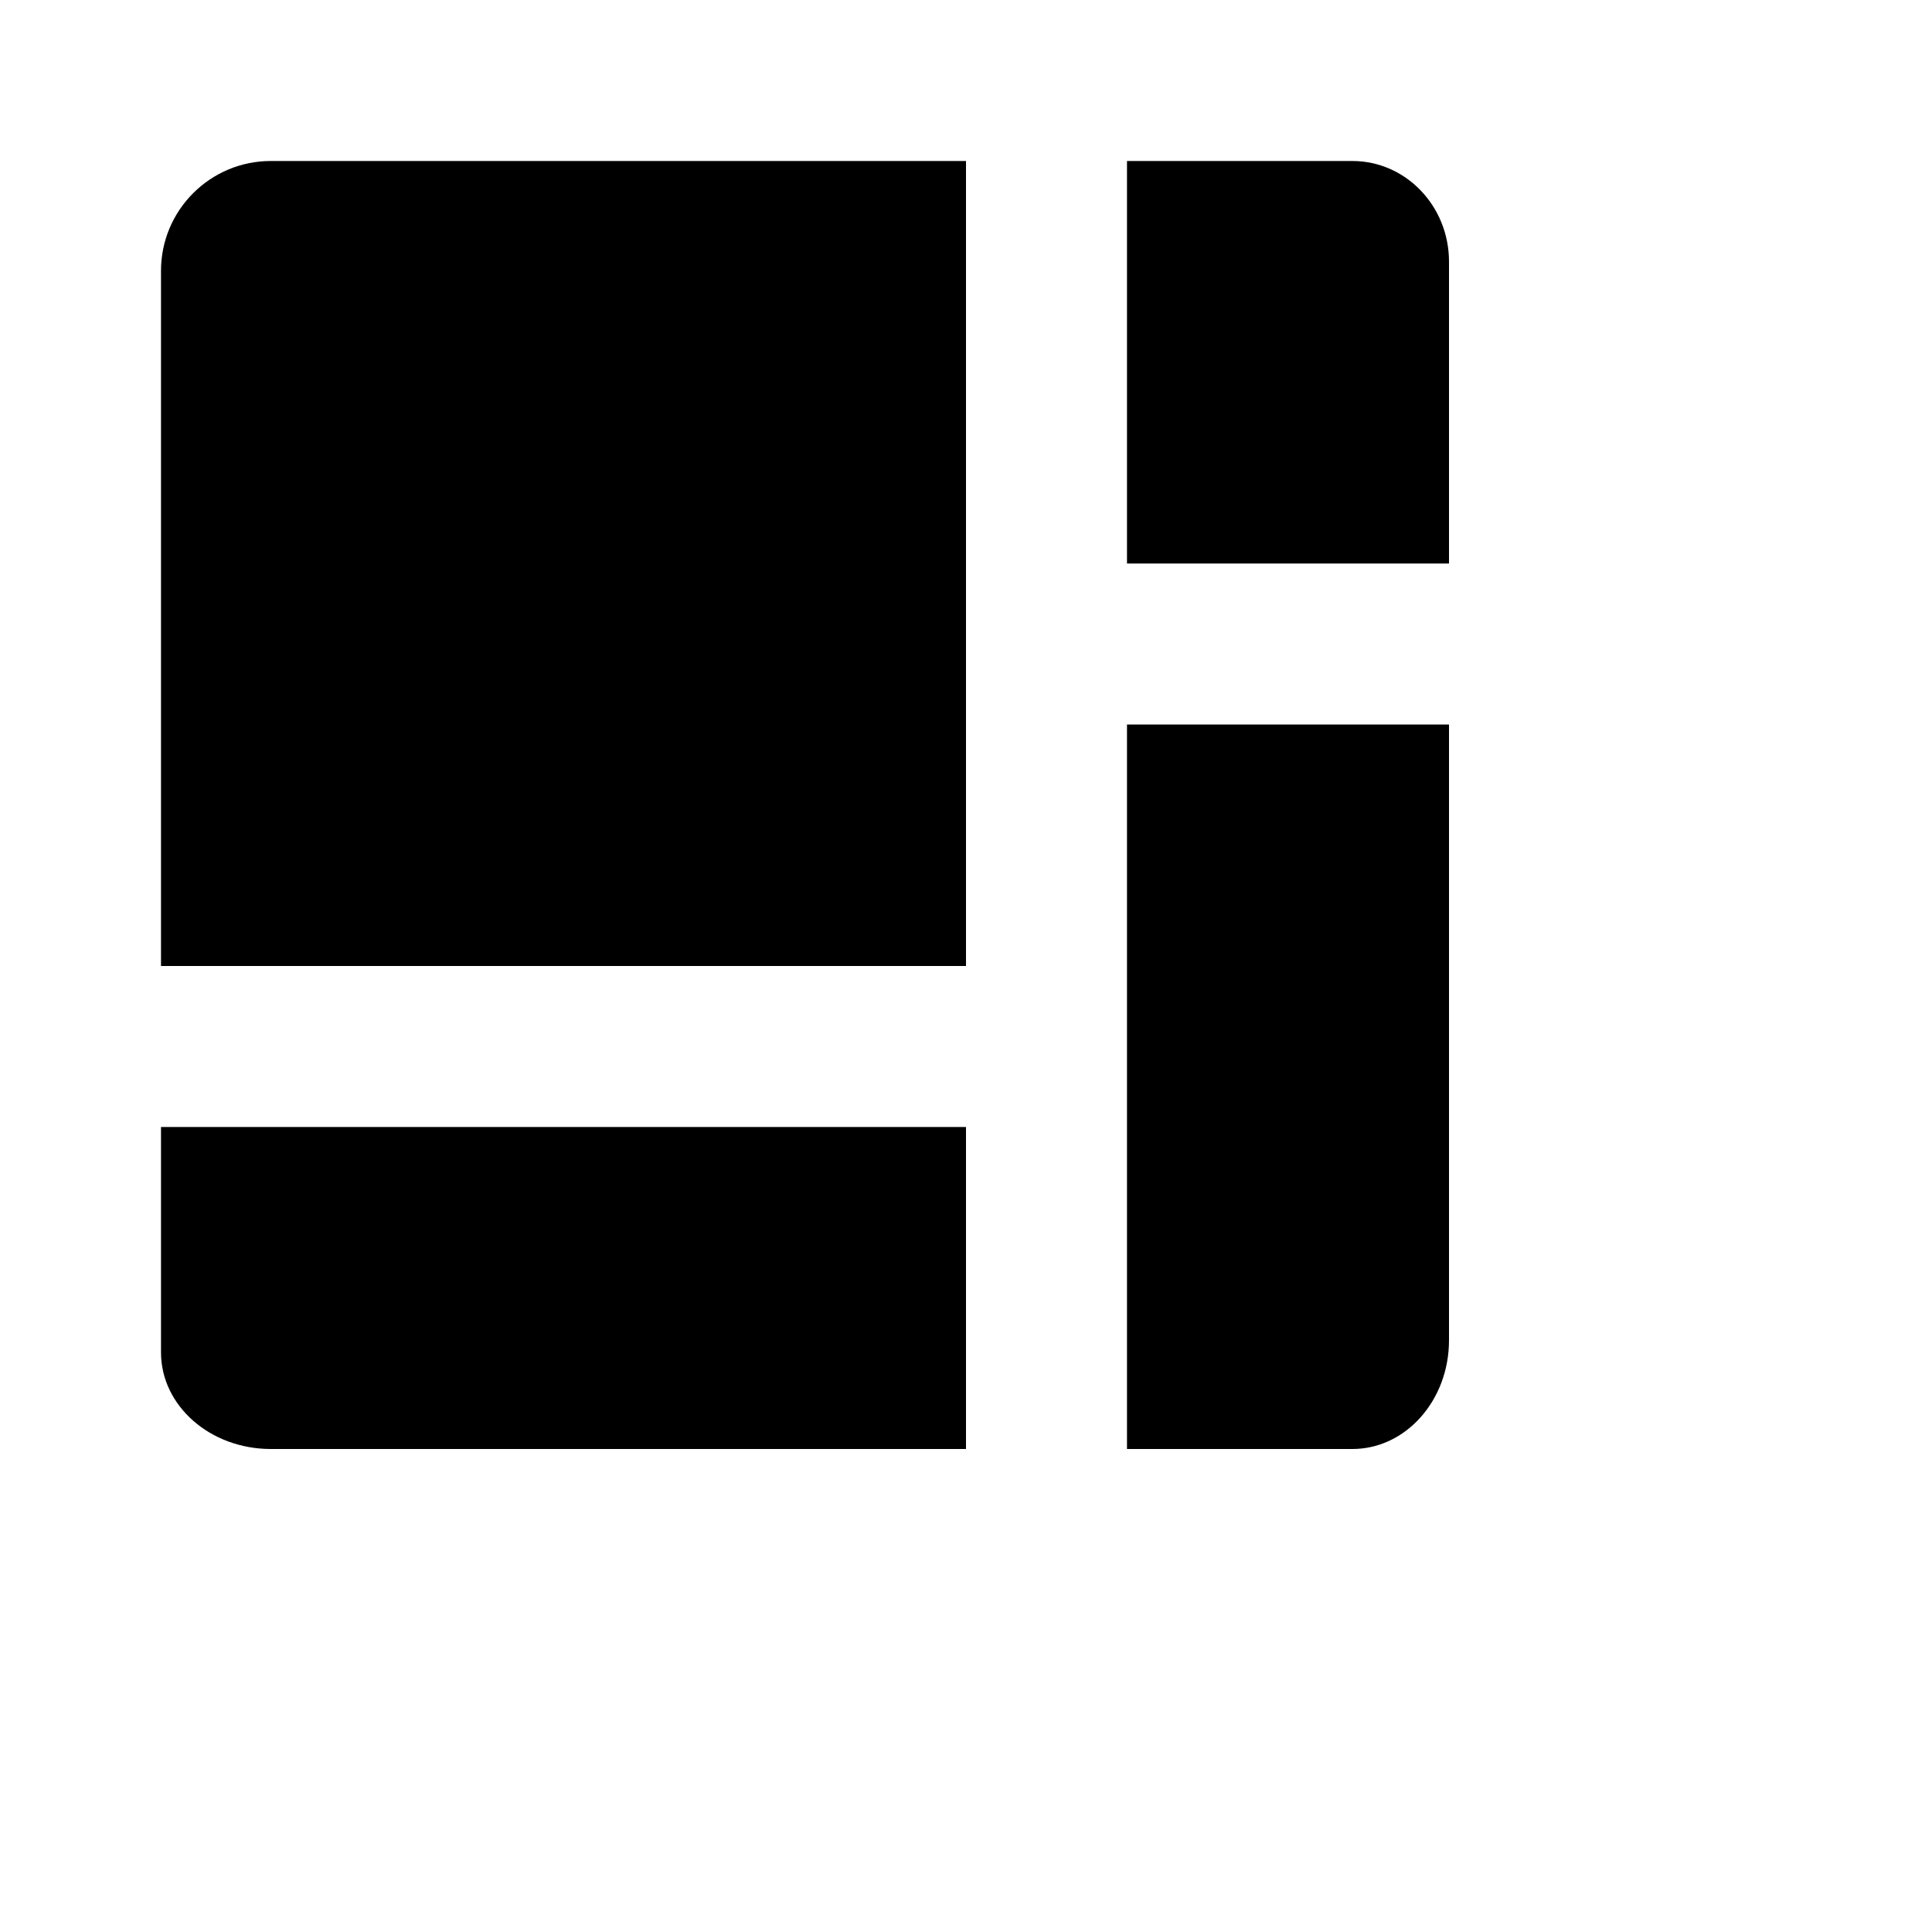 <svg viewBox="0 0 24 24" fill="none" xmlns="http://www.w3.org/2000/svg">
  <path d="M16.8 2H14V7H18V3.25C18 2.56 17.463 2 16.8 2Z" fill="black"/>
  <path d="M18 9H14V18H16.8C17.463 18 18 17.395 18 16.65V9Z" fill="black"/>
  <path d="M2 14H12V18H3.364C2.611 18 2 17.463 2 16.8V14Z" fill="black"/>
  <path d="M3.364 2C2.611 2 2 2.611 2 3.364V12H12V2H3.364Z" fill="black"/>
</svg>
